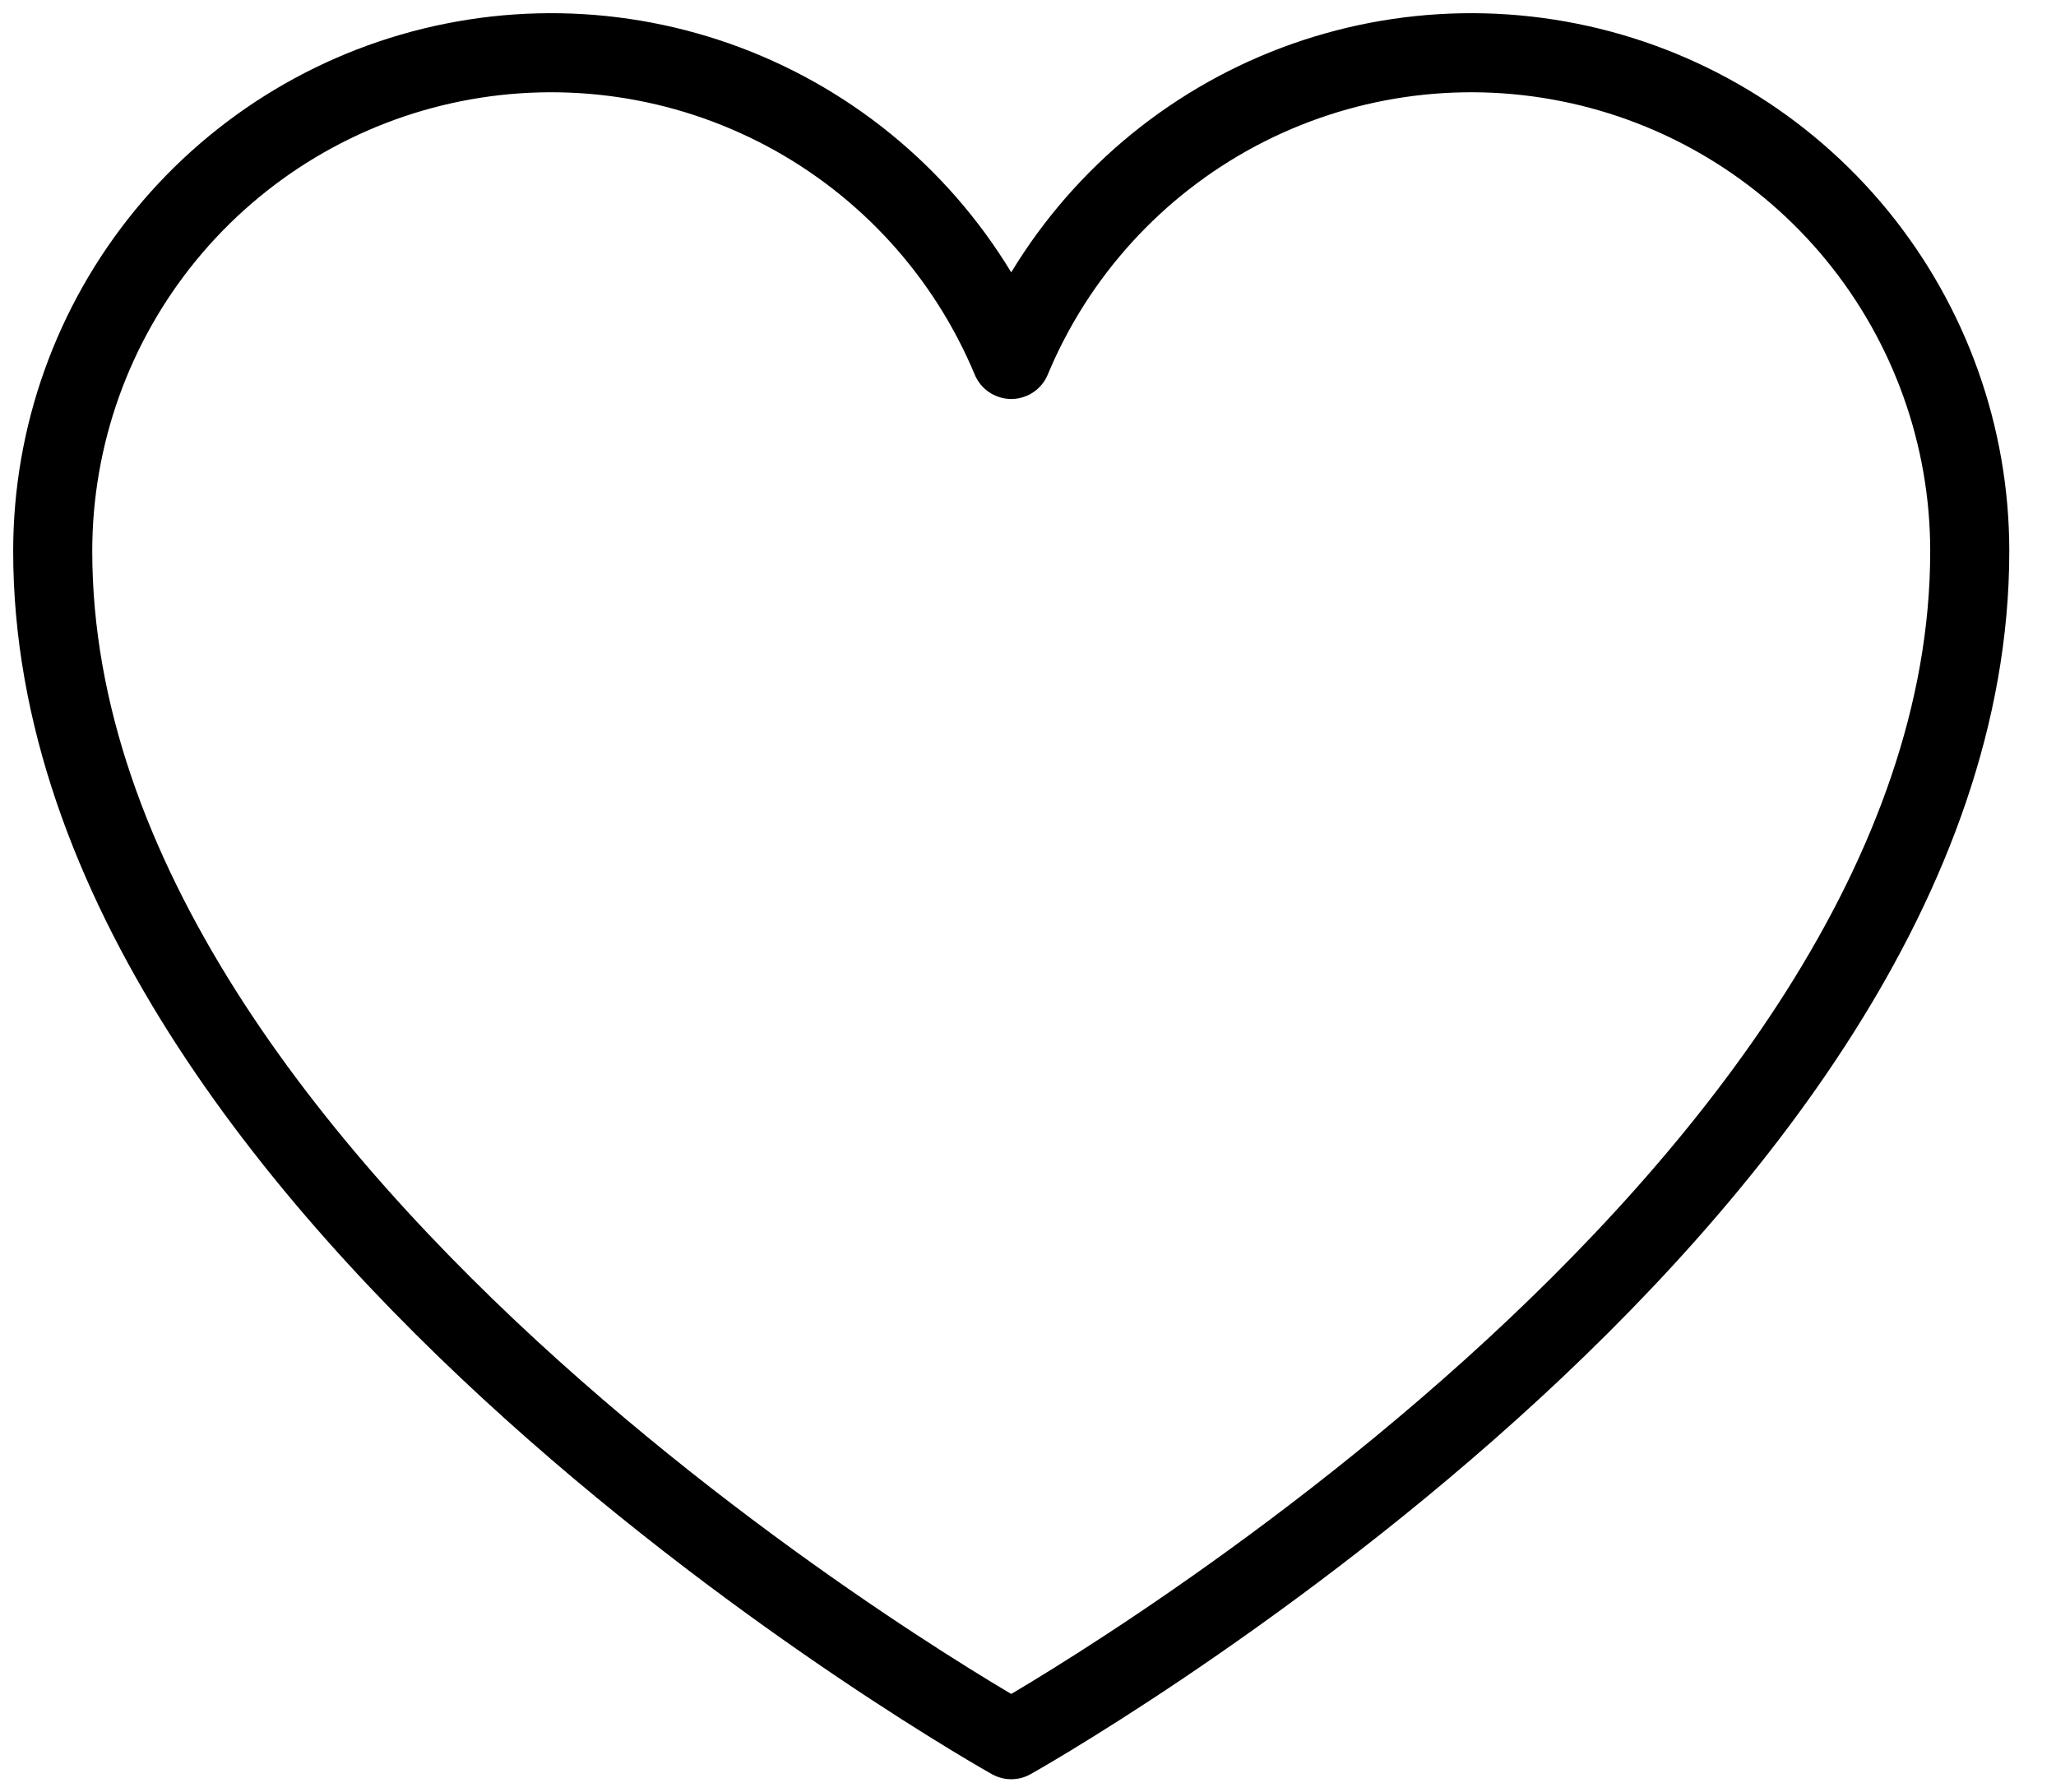 <?xml version="1.0" encoding="UTF-8"?> <svg xmlns="http://www.w3.org/2000/svg" width="39" height="34" viewBox="0 0 39 34" fill="none"> <path d="M19.182 33C19.182 33 1 22.818 1 10.455C1 8.269 1.757 6.151 3.143 4.46C4.529 2.77 6.457 1.612 8.6 1.184C10.744 0.755 12.969 1.082 14.898 2.109C16.828 3.137 18.341 4.801 19.182 6.818V6.818C20.022 4.801 21.536 3.137 23.465 2.109C25.395 1.082 27.62 0.755 29.763 1.184C31.907 1.612 33.835 2.77 35.221 4.46C36.606 6.151 37.364 8.269 37.364 10.455C37.364 22.818 19.182 33 19.182 33Z" stroke="black" stroke-width="1.5" stroke-linecap="round" stroke-linejoin="round"></path> </svg> 